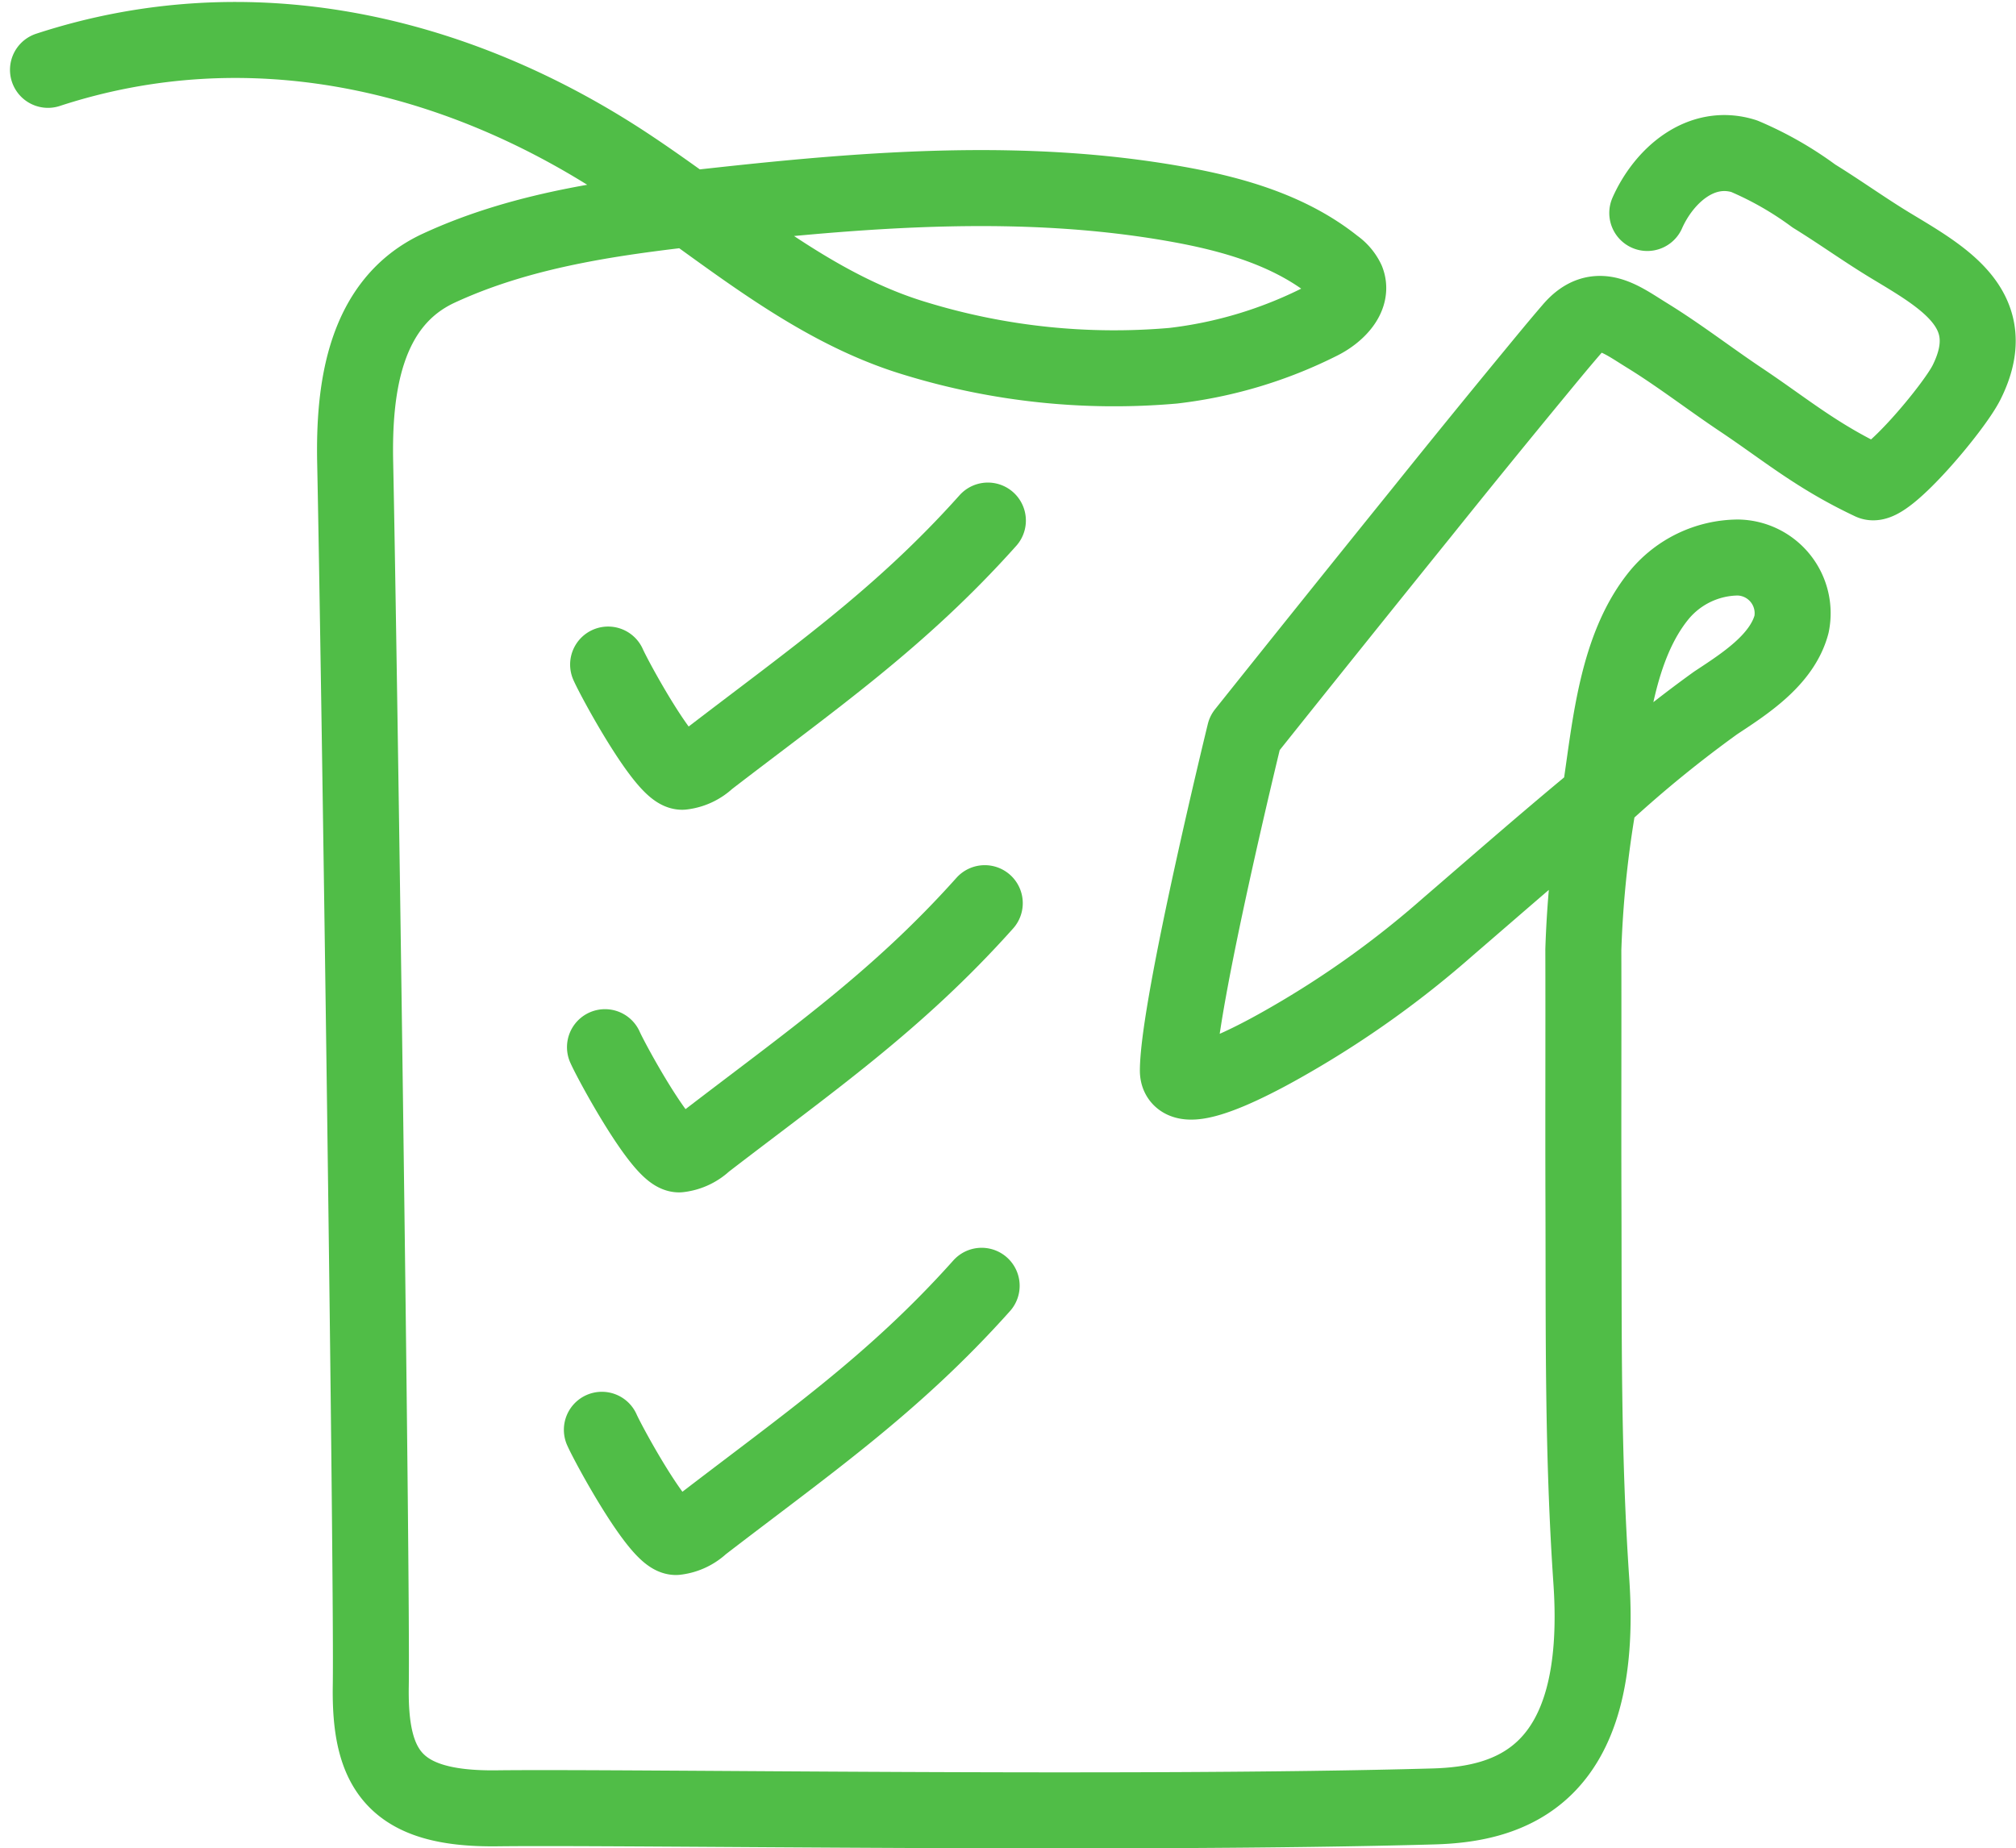 <svg xmlns="http://www.w3.org/2000/svg" width="139.123" height="127.557" viewBox="0 0 139.123 127.557">
  <g id="Group_101" data-name="Group 101" transform="translate(-195.822 -3257.2)">
    <path id="Path_86" data-name="Path 86" d="M237.357,3355.883c.48,1.08,3.929,7.4,5.11,7.4a3.072,3.072,0,0,0,1.759-.822c7.24-5.574,13.249-9.7,19.339-16.517" fill="none" stroke="#50bd47" stroke-linecap="round" stroke-linejoin="round" stroke-width="5.245"/>
    <path id="Path_87" data-name="Path 87" d="M237.572,3329.475c.48,1.08,3.929,7.4,5.111,7.4a3.07,3.07,0,0,0,1.758-.822c7.24-5.574,13.249-9.705,19.339-16.517" fill="none" stroke="#50bd47" stroke-linecap="round" stroke-linejoin="round" stroke-width="5.245"/>
    <path id="Path_88" data-name="Path 88" d="M237.788,3303.067c.479,1.08,3.928,7.4,5.11,7.4a3.062,3.062,0,0,0,1.758-.821c7.241-5.574,13.249-9.706,19.339-16.517" fill="none" stroke="#50bd47" stroke-linecap="round" stroke-linejoin="round" stroke-width="5.245"/>
    <path id="Path_89" data-name="Path 89" d="M309.5,3271.9c1.14-2.569,3.692-4.858,6.678-3.923A23.6,23.6,0,0,1,321,3270.73c1.812,1.116,3.539,2.365,5.359,3.462,3.684,2.221,7.648,4.448,5.174,9.4-.892,1.784-5.583,7.339-6.576,6.871-3.787-1.785-5.912-3.615-8.978-5.665-2.186-1.461-4.267-3.078-6.508-4.456-1.811-1.114-3.429-2.452-5.175-.428-.888,1.029-1.751,2.081-2.616,3.131q-3.873,4.7-7.686,9.451-6.157,7.63-12.273,15.294s-4.578,18.714-4.615,23.287c-.02,2.444,6.9-1.615,7.747-2.1a67.078,67.078,0,0,0,10.877-7.8c3.6-3.1,7.183-6.243,10.86-9.256a83.641,83.641,0,0,1,7.632-6.209c2-1.319,4.575-2.956,5.233-5.424a3.846,3.846,0,0,0-3.708-4.609,7.127,7.127,0,0,0-5.413,2.575c-2.944,3.589-3.38,9.048-4.047,13.453a73.583,73.583,0,0,0-1.2,11.042c.016,5.821-.012,11.642.008,17.463.03,8.947-.065,17.2.545,26.127.924,13.542-5.675,15.393-10.9,15.54-20.845.586-55.375.021-64.646.13-7.069.083-8.776-2.674-8.685-8.451.112-7.089-.806-71.569-1.076-84.414-.108-5.111.617-11.056,5.775-13.439,6.094-2.816,12.846-3.614,19.448-4.334,10.408-1.136,21.005-1.937,31.384-.1,3.912.69,7.88,1.812,10.978,4.3a2.554,2.554,0,0,1,.846.991c.45,1.147-.713,2.271-1.814,2.826a30.294,30.294,0,0,1-10.17,3.055A46.853,46.853,0,0,1,259,3280.569c-7.445-2.234-13.408-7.676-19.894-11.961-11.913-7.87-26.151-11.112-39.972-6.587" fill="none" stroke="#50bd47" stroke-linecap="round" stroke-linejoin="round" stroke-width="5.245"/>
  </g>
</svg>
